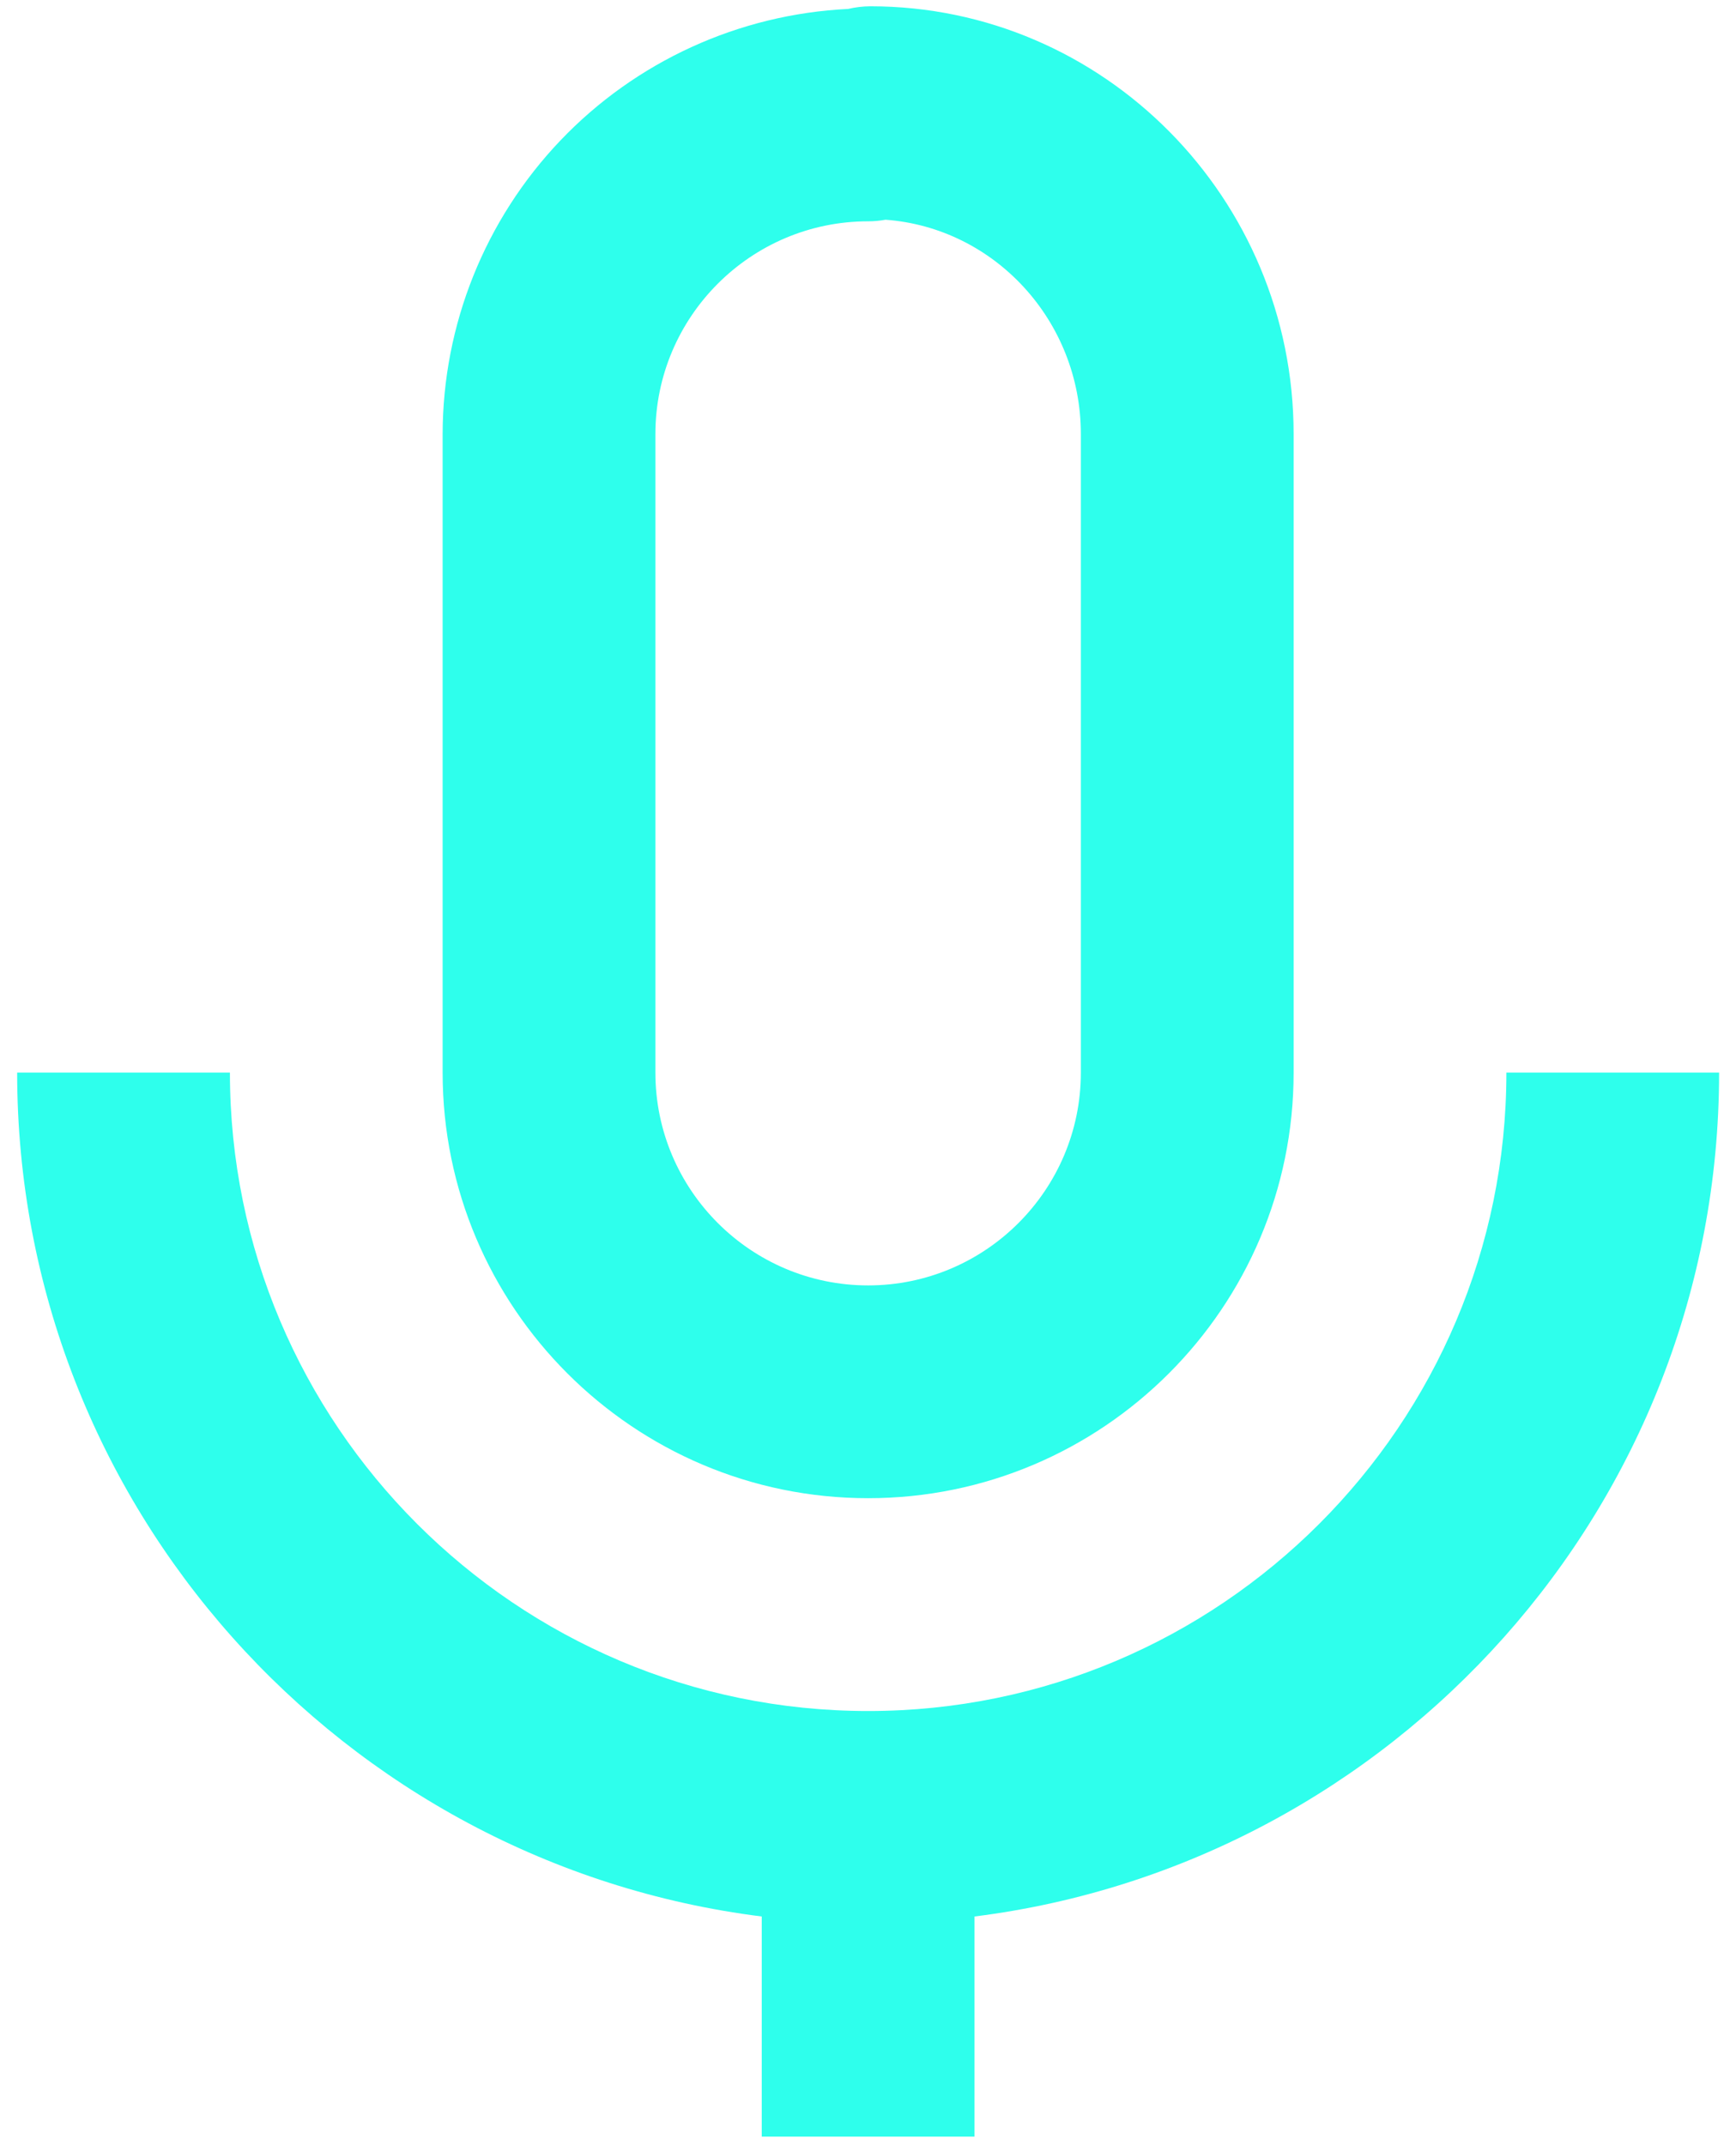 <svg width="34" height="42" viewBox="0 0 34 42" fill="none" xmlns="http://www.w3.org/2000/svg">
<path fill-rule="evenodd" clip-rule="evenodd" d="M25.336 8.5V21C25.336 25.596 21.598 29.333 17.003 29.333C12.407 29.333 8.669 25.596 8.669 21V8.5C8.672 6.358 9.498 4.3 10.976 2.75C12.454 1.201 14.472 0.279 16.611 0.175C16.754 0.141 16.9 0.124 17.046 0.123C21.617 0.123 25.336 3.881 25.336 8.5ZM12.836 8.5V21C12.836 23.298 14.705 25.167 17.003 25.167C19.3 25.167 21.169 23.298 21.169 21V8.5C21.169 6.281 19.478 4.458 17.342 4.302C17.23 4.323 17.116 4.333 17.003 4.333C14.705 4.333 12.836 6.202 12.836 8.5ZM0.336 21H4.503C4.503 27.894 10.109 33.5 17.003 33.5C23.896 33.5 29.503 27.894 29.503 21H33.669C33.669 29.485 27.292 36.492 19.086 37.523V41.833H14.919V37.523C6.713 36.492 0.336 29.483 0.336 21Z" fill="#2EFFEC"/>
</svg>
